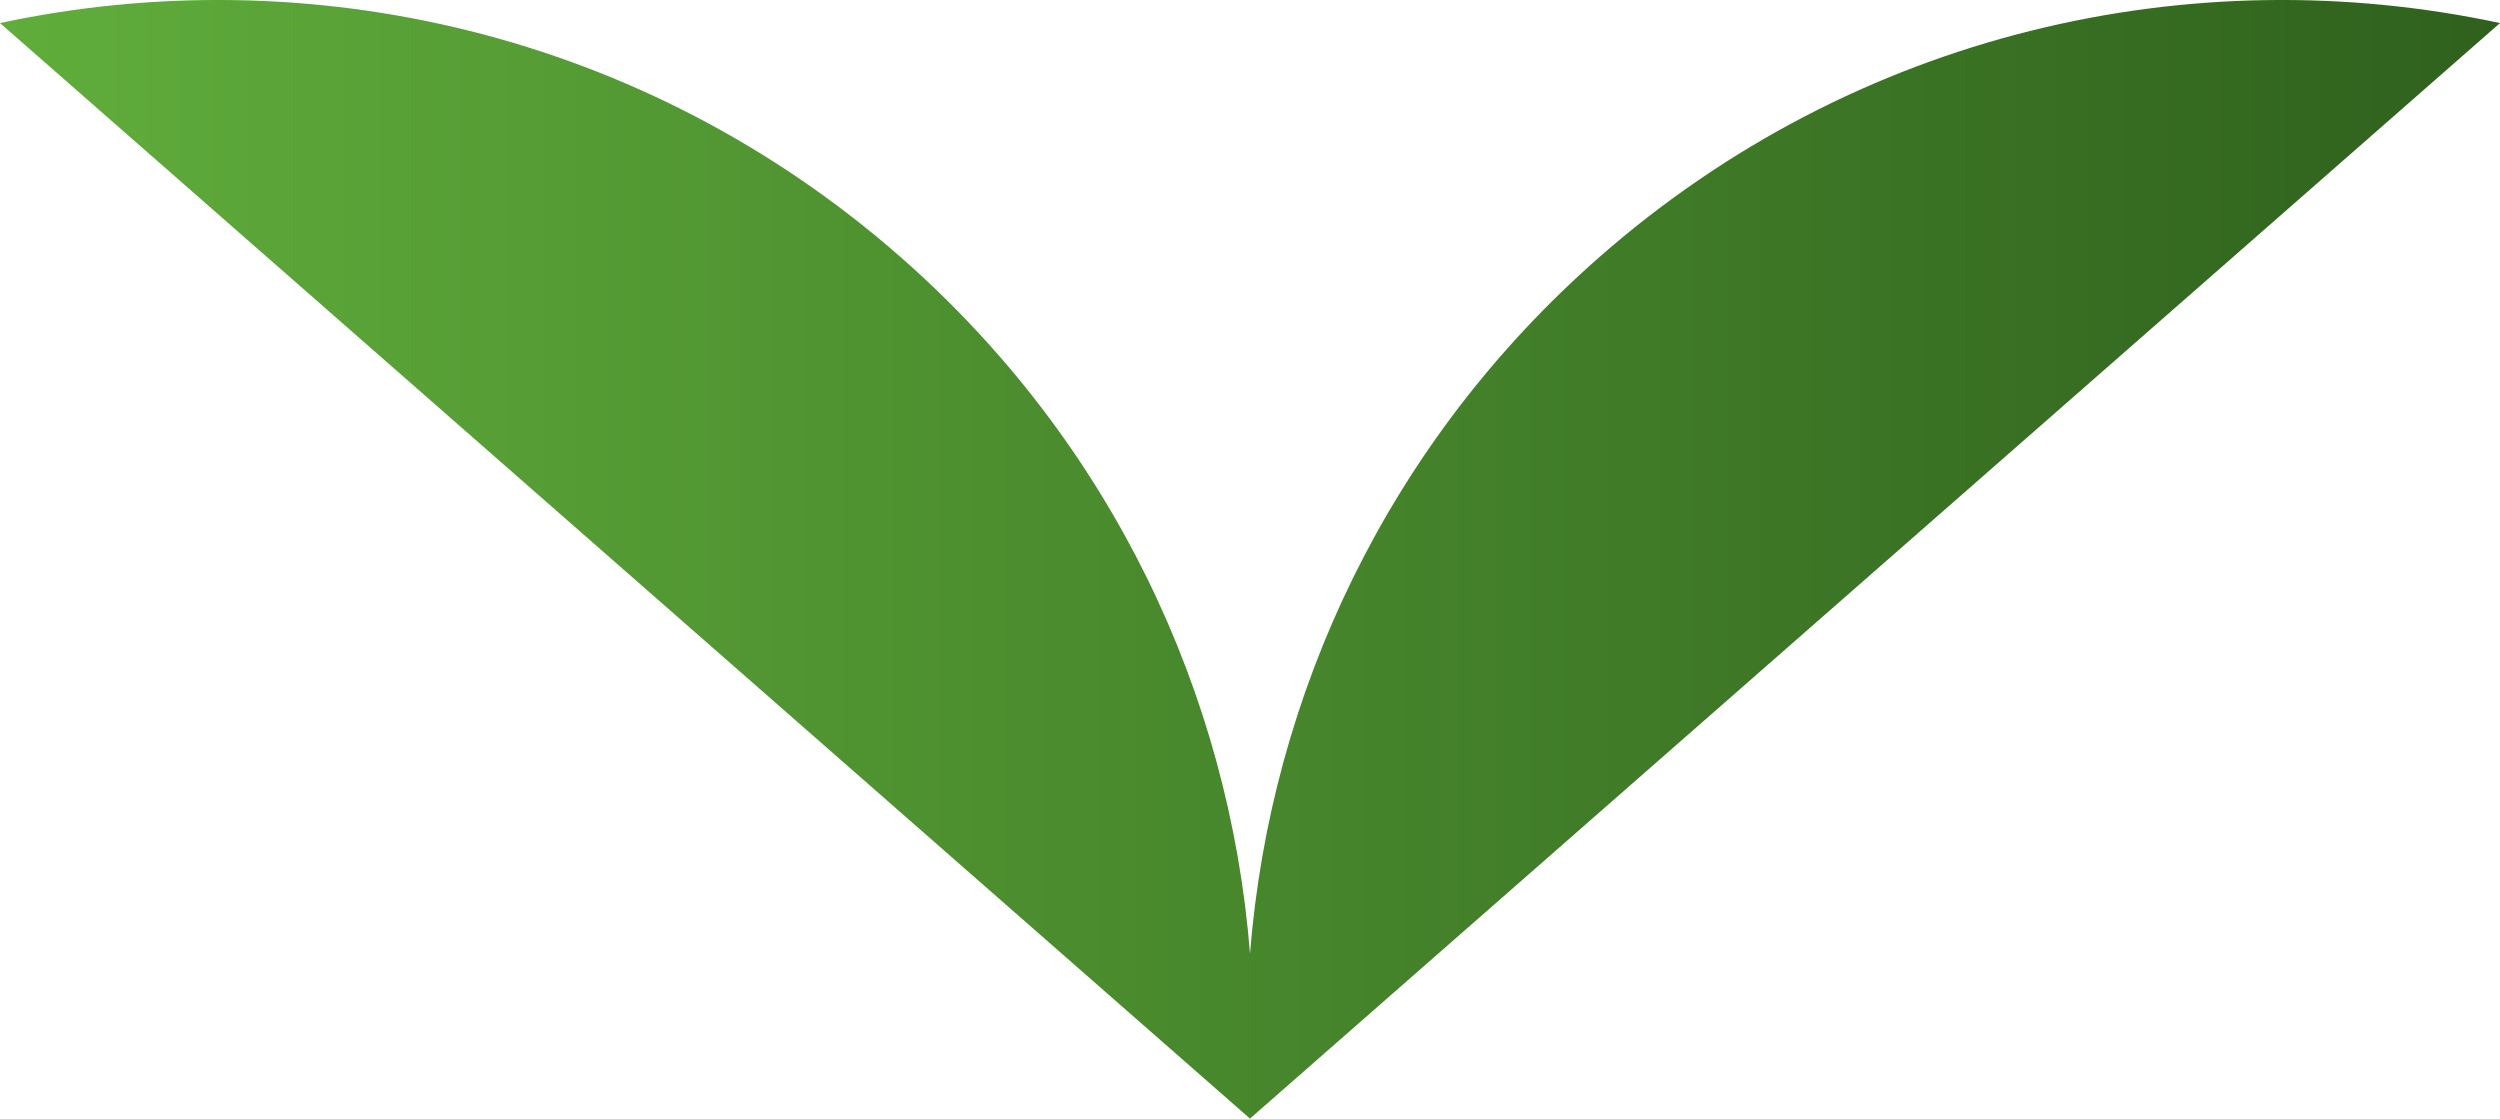 <?xml version="1.0" encoding="UTF-8"?>
<svg id="Layer_2" data-name="Layer 2" xmlns="http://www.w3.org/2000/svg" xmlns:xlink="http://www.w3.org/1999/xlink" viewBox="0 0 725.13 324.45">
  <defs>
    <style>
      .cls-1 {
        fill: url(#_名称未設定グラデーション_47);
      }
    </style>
    <linearGradient id="_名称未設定グラデーション_47" data-name="名称未設定グラデーション 47" x1="0" y1="162.23" x2="725.13" y2="162.23" gradientUnits="userSpaceOnUse">
      <stop offset="0" stop-color="#60ad3b"/>
      <stop offset="1" stop-color="#2f611d"/>
    </linearGradient>
  </defs>
  <g id="_編集モード" data-name="編集モード">
    <path class="cls-1" d="M464.01,74.48c-61.29,53.71-95.47,126.84-101.44,202.13-5.97-75.29-40.16-148.41-101.44-202.13C186.88,9.42,89.63-12.5,0,6.69l362.56,317.76L725.13,6.69c-89.63-19.19-186.88,2.72-261.12,67.78Z"/>
  </g>
</svg>